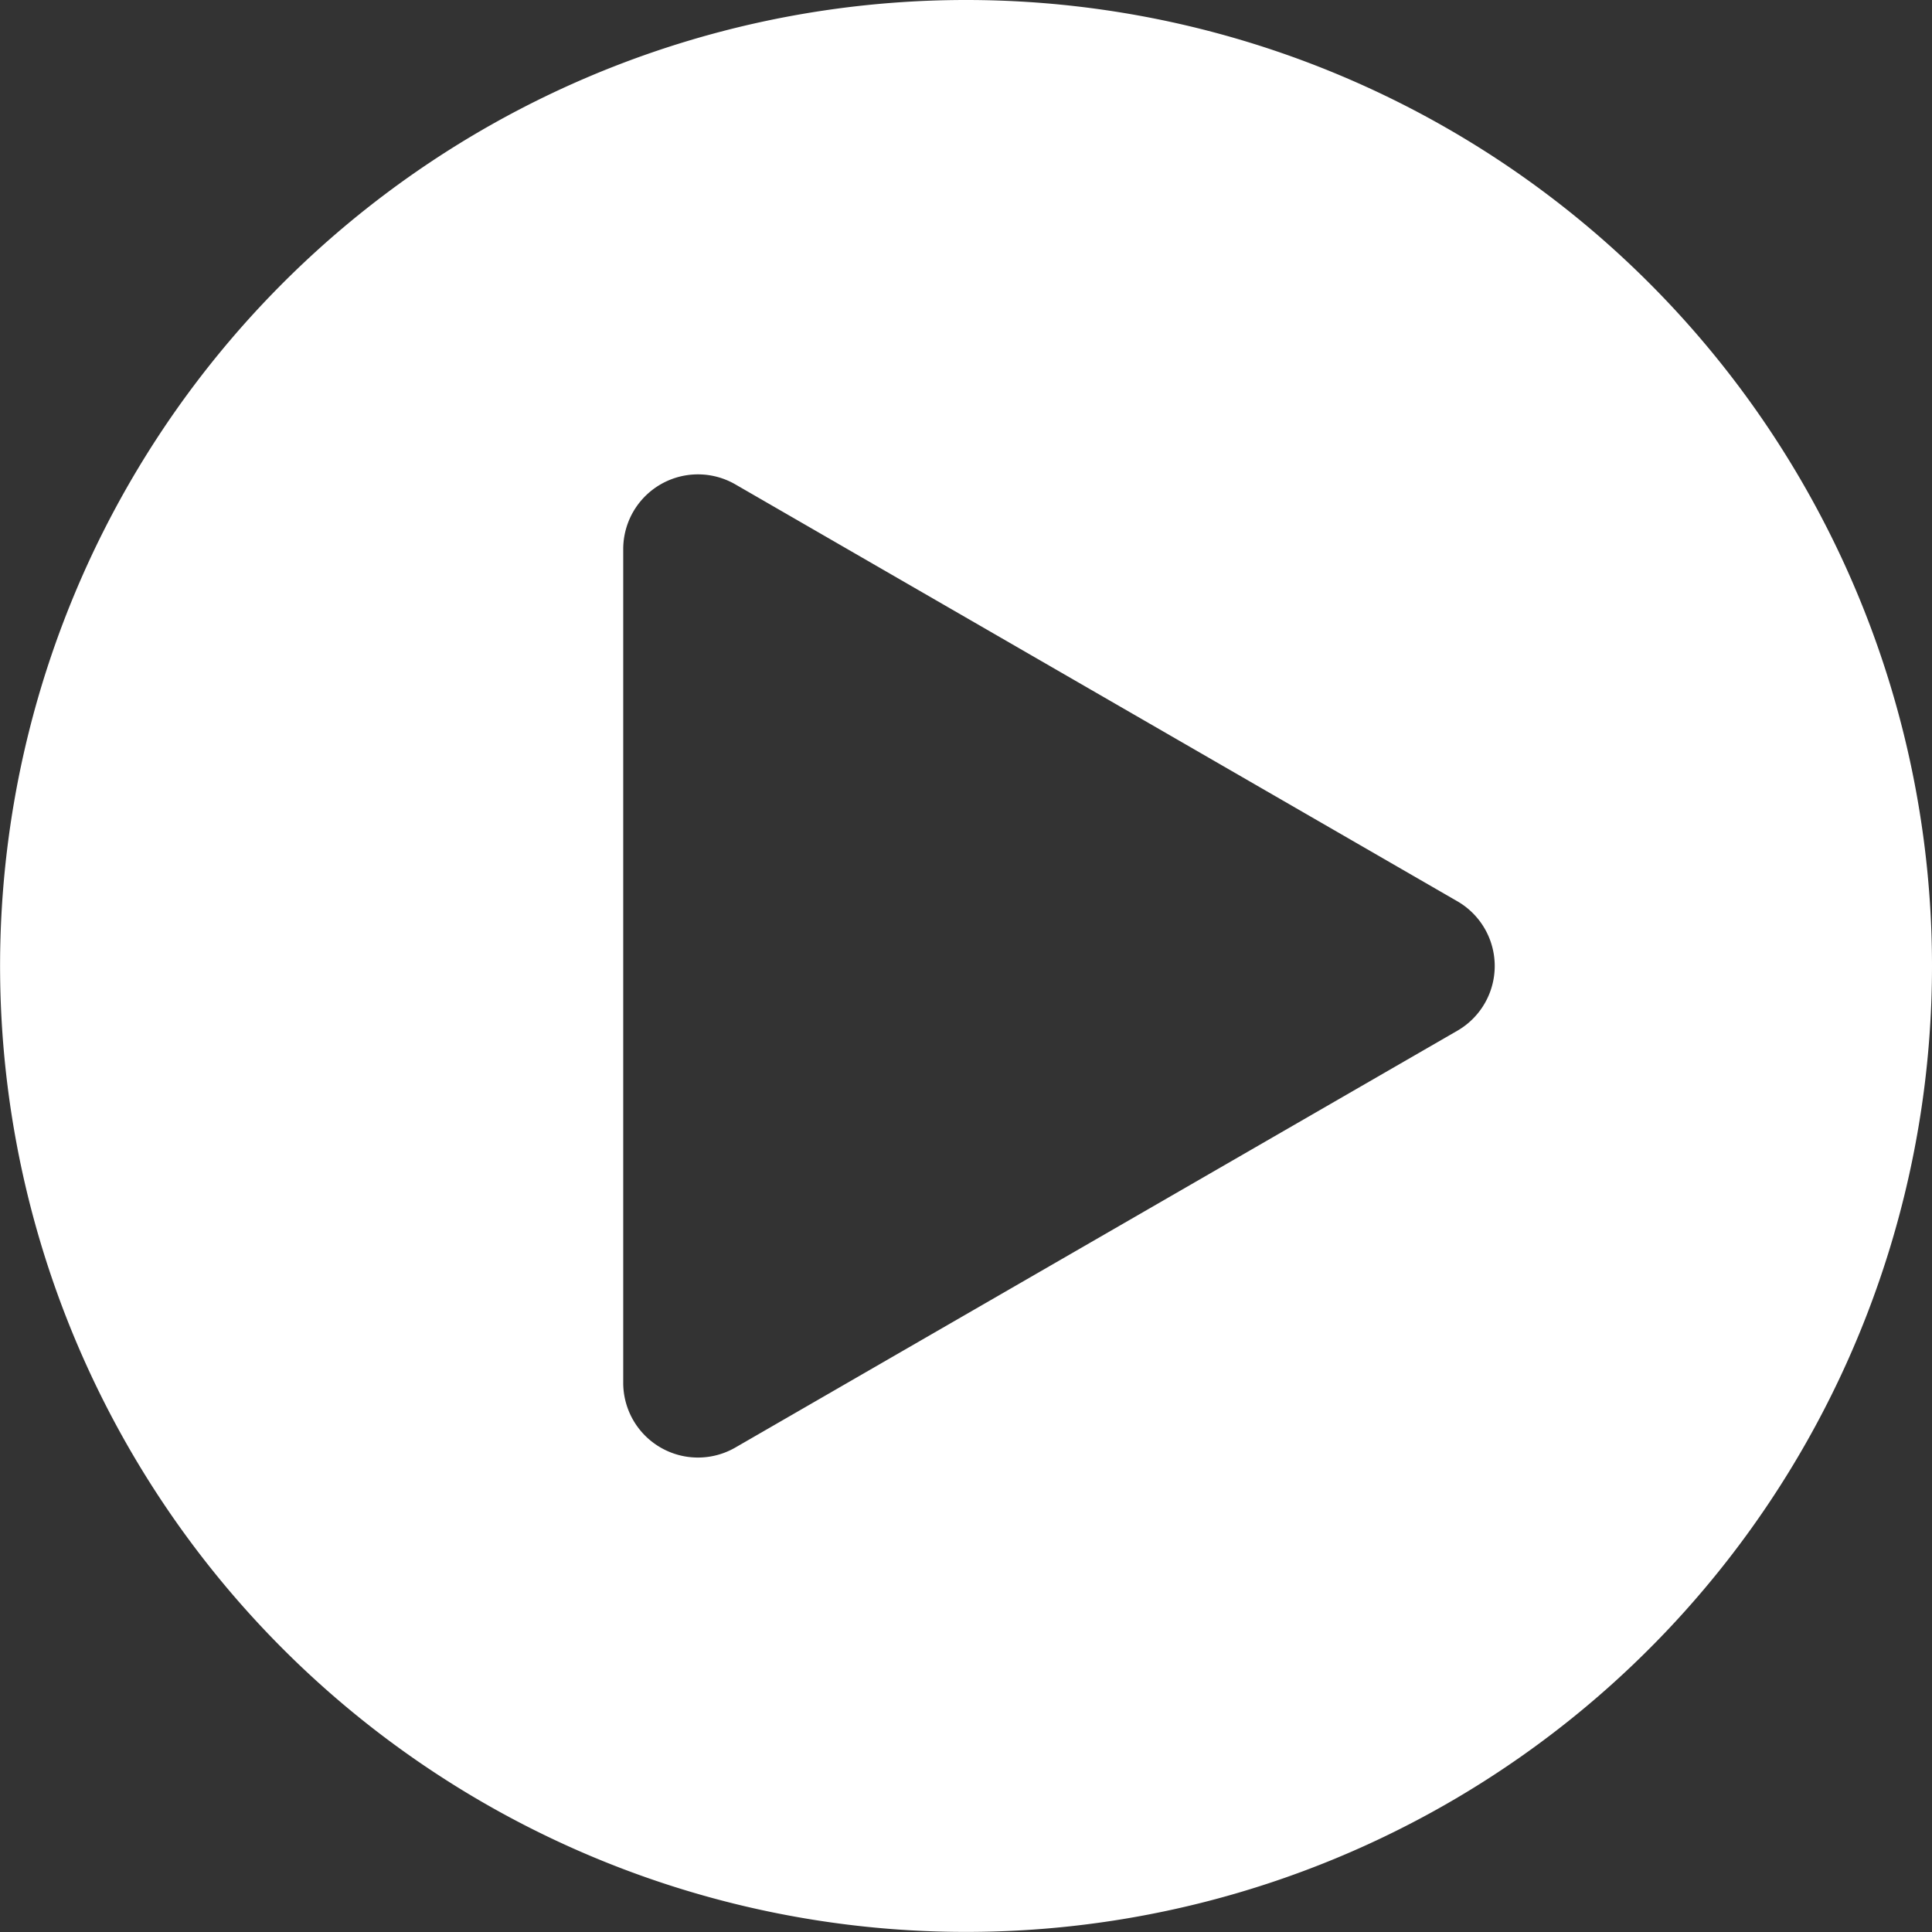 <svg id="Groupe_56" data-name="Groupe 56" xmlns="http://www.w3.org/2000/svg" xmlns:xlink="http://www.w3.org/1999/xlink" width="23.473" height="23.473" viewBox="0 0 23.473 23.473">
  <rect x="0" y="0" width="23.473" height="23.473" fill="#333333" stroke="none"/>
  <defs>
    <clipPath id="clip-path">
      <rect id="Rectangle_3038" data-name="Rectangle 3038" width="23.473" height="23.473" fill="none"/>
    </clipPath>
  </defs>
  <g id="Groupe_6229" data-name="Groupe 6229" clip-path="url(#clip-path)">
    <path id="Tracé_8416" data-name="Tracé 8416" d="M11.736,0A11.736,11.736,0,1,0,23.473,11.736,11.736,11.736,0,0,0,11.736,0m5.97,12.523L8.934,17.587A.908.908,0,0,1,7.572,16.8V6.672a.908.908,0,0,1,1.362-.787l8.772,5.065a.908.908,0,0,1,0,1.573" fill="#fff"/>
  </g>
</svg>
